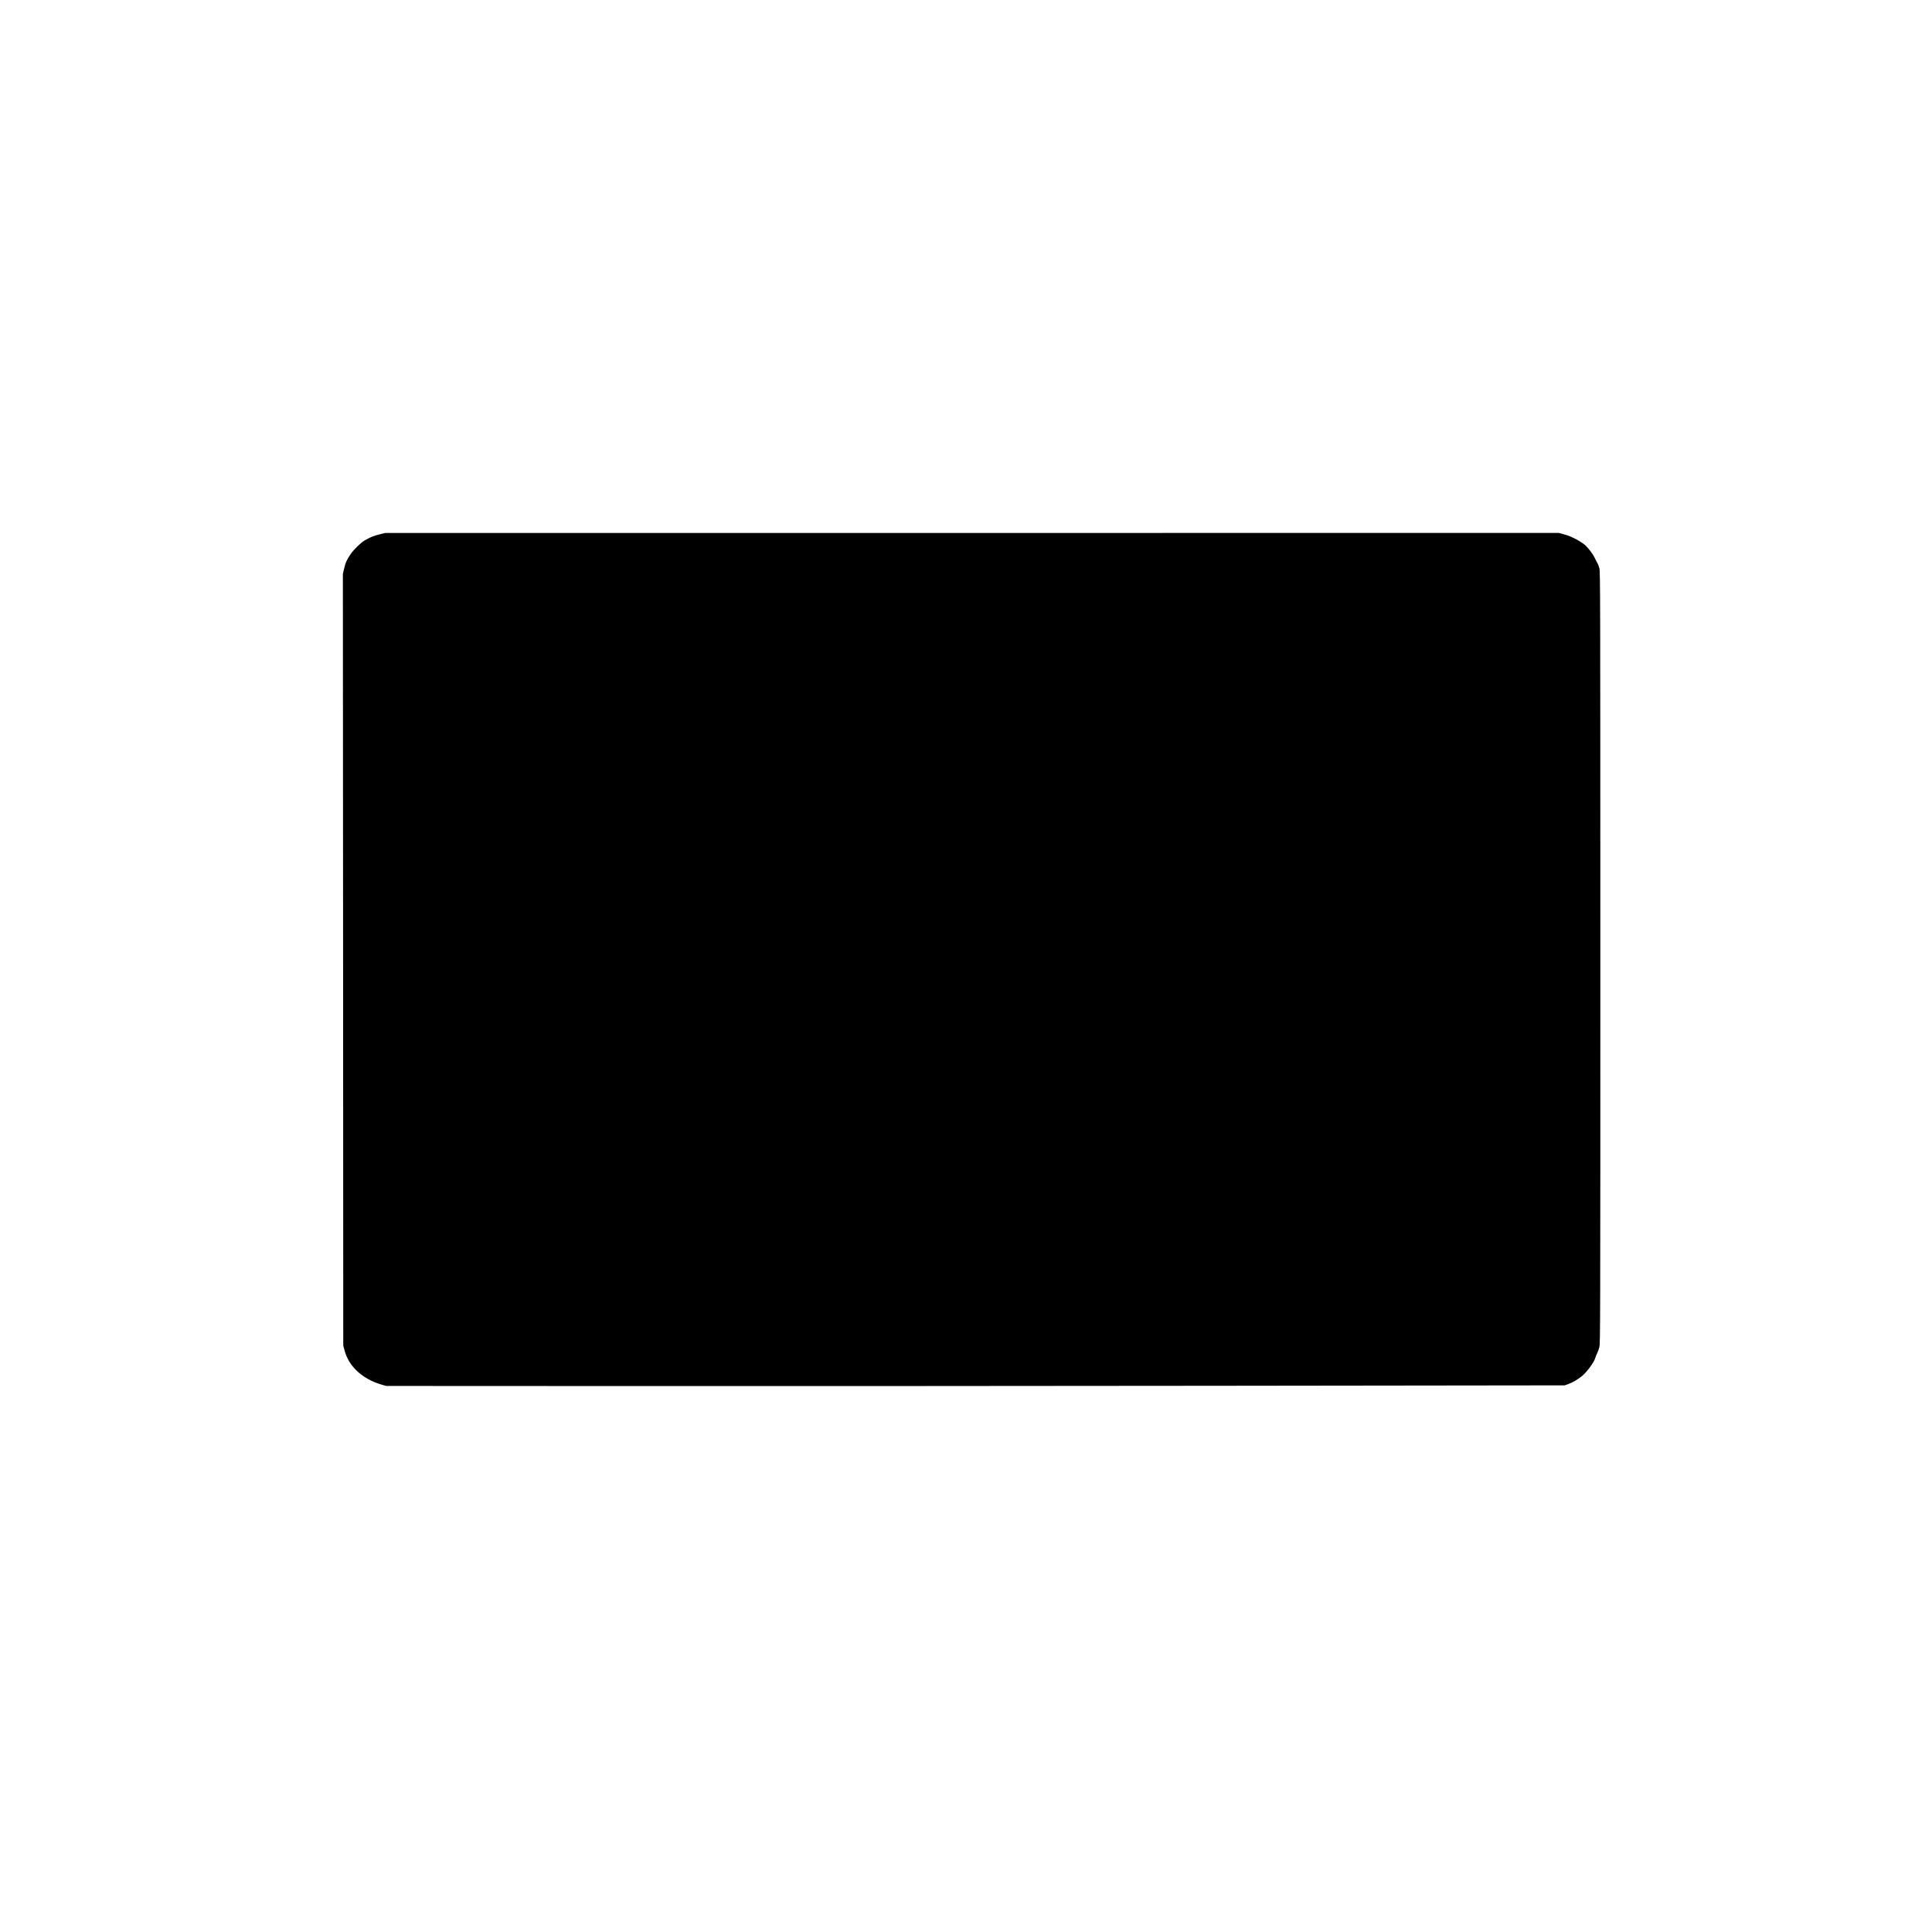 <?xml version="1.0" standalone="no"?>
<!DOCTYPE svg PUBLIC "-//W3C//DTD SVG 20010904//EN"
 "http://www.w3.org/TR/2001/REC-SVG-20010904/DTD/svg10.dtd">
<svg version="1.0" xmlns="http://www.w3.org/2000/svg"
 width="3600pt" height="3600pt" viewBox="0 0 3600 3600"
 preserveAspectRatio="xMidYMid meet">
<g transform="translate(0,3600) scale(0.1,-0.1)"
fill="#000000" stroke="none">
<path d="M7080 26045 c-93 -22 -182 -56 -231 -86 -13 -8 -37 -21 -53 -29 -61
-31 -201 -166 -259 -250 -75 -108 -99 -162 -126 -280 l-22 -95 4 -7190 3
-7190 28 -100 c80 -293 336 -524 691 -627 l80 -23 4495 -2 c2472 -2 7413 1
10980 5 l6485 8 60 21 c87 31 188 90 264 153 92 77 220 251 245 332 11 35 28
79 39 98 11 19 28 67 38 105 18 68 19 309 19 7260 -1 6792 -1 7194 -18 7256
-9 36 -24 76 -33 90 -9 13 -32 58 -51 99 -35 73 -104 167 -179 241 -30 29
-162 112 -204 128 -5 2 -32 15 -60 28 -27 14 -90 36 -140 49 l-90 24 -10935
-1 -10935 0 -95 -24z"/>
</g>
</svg>
